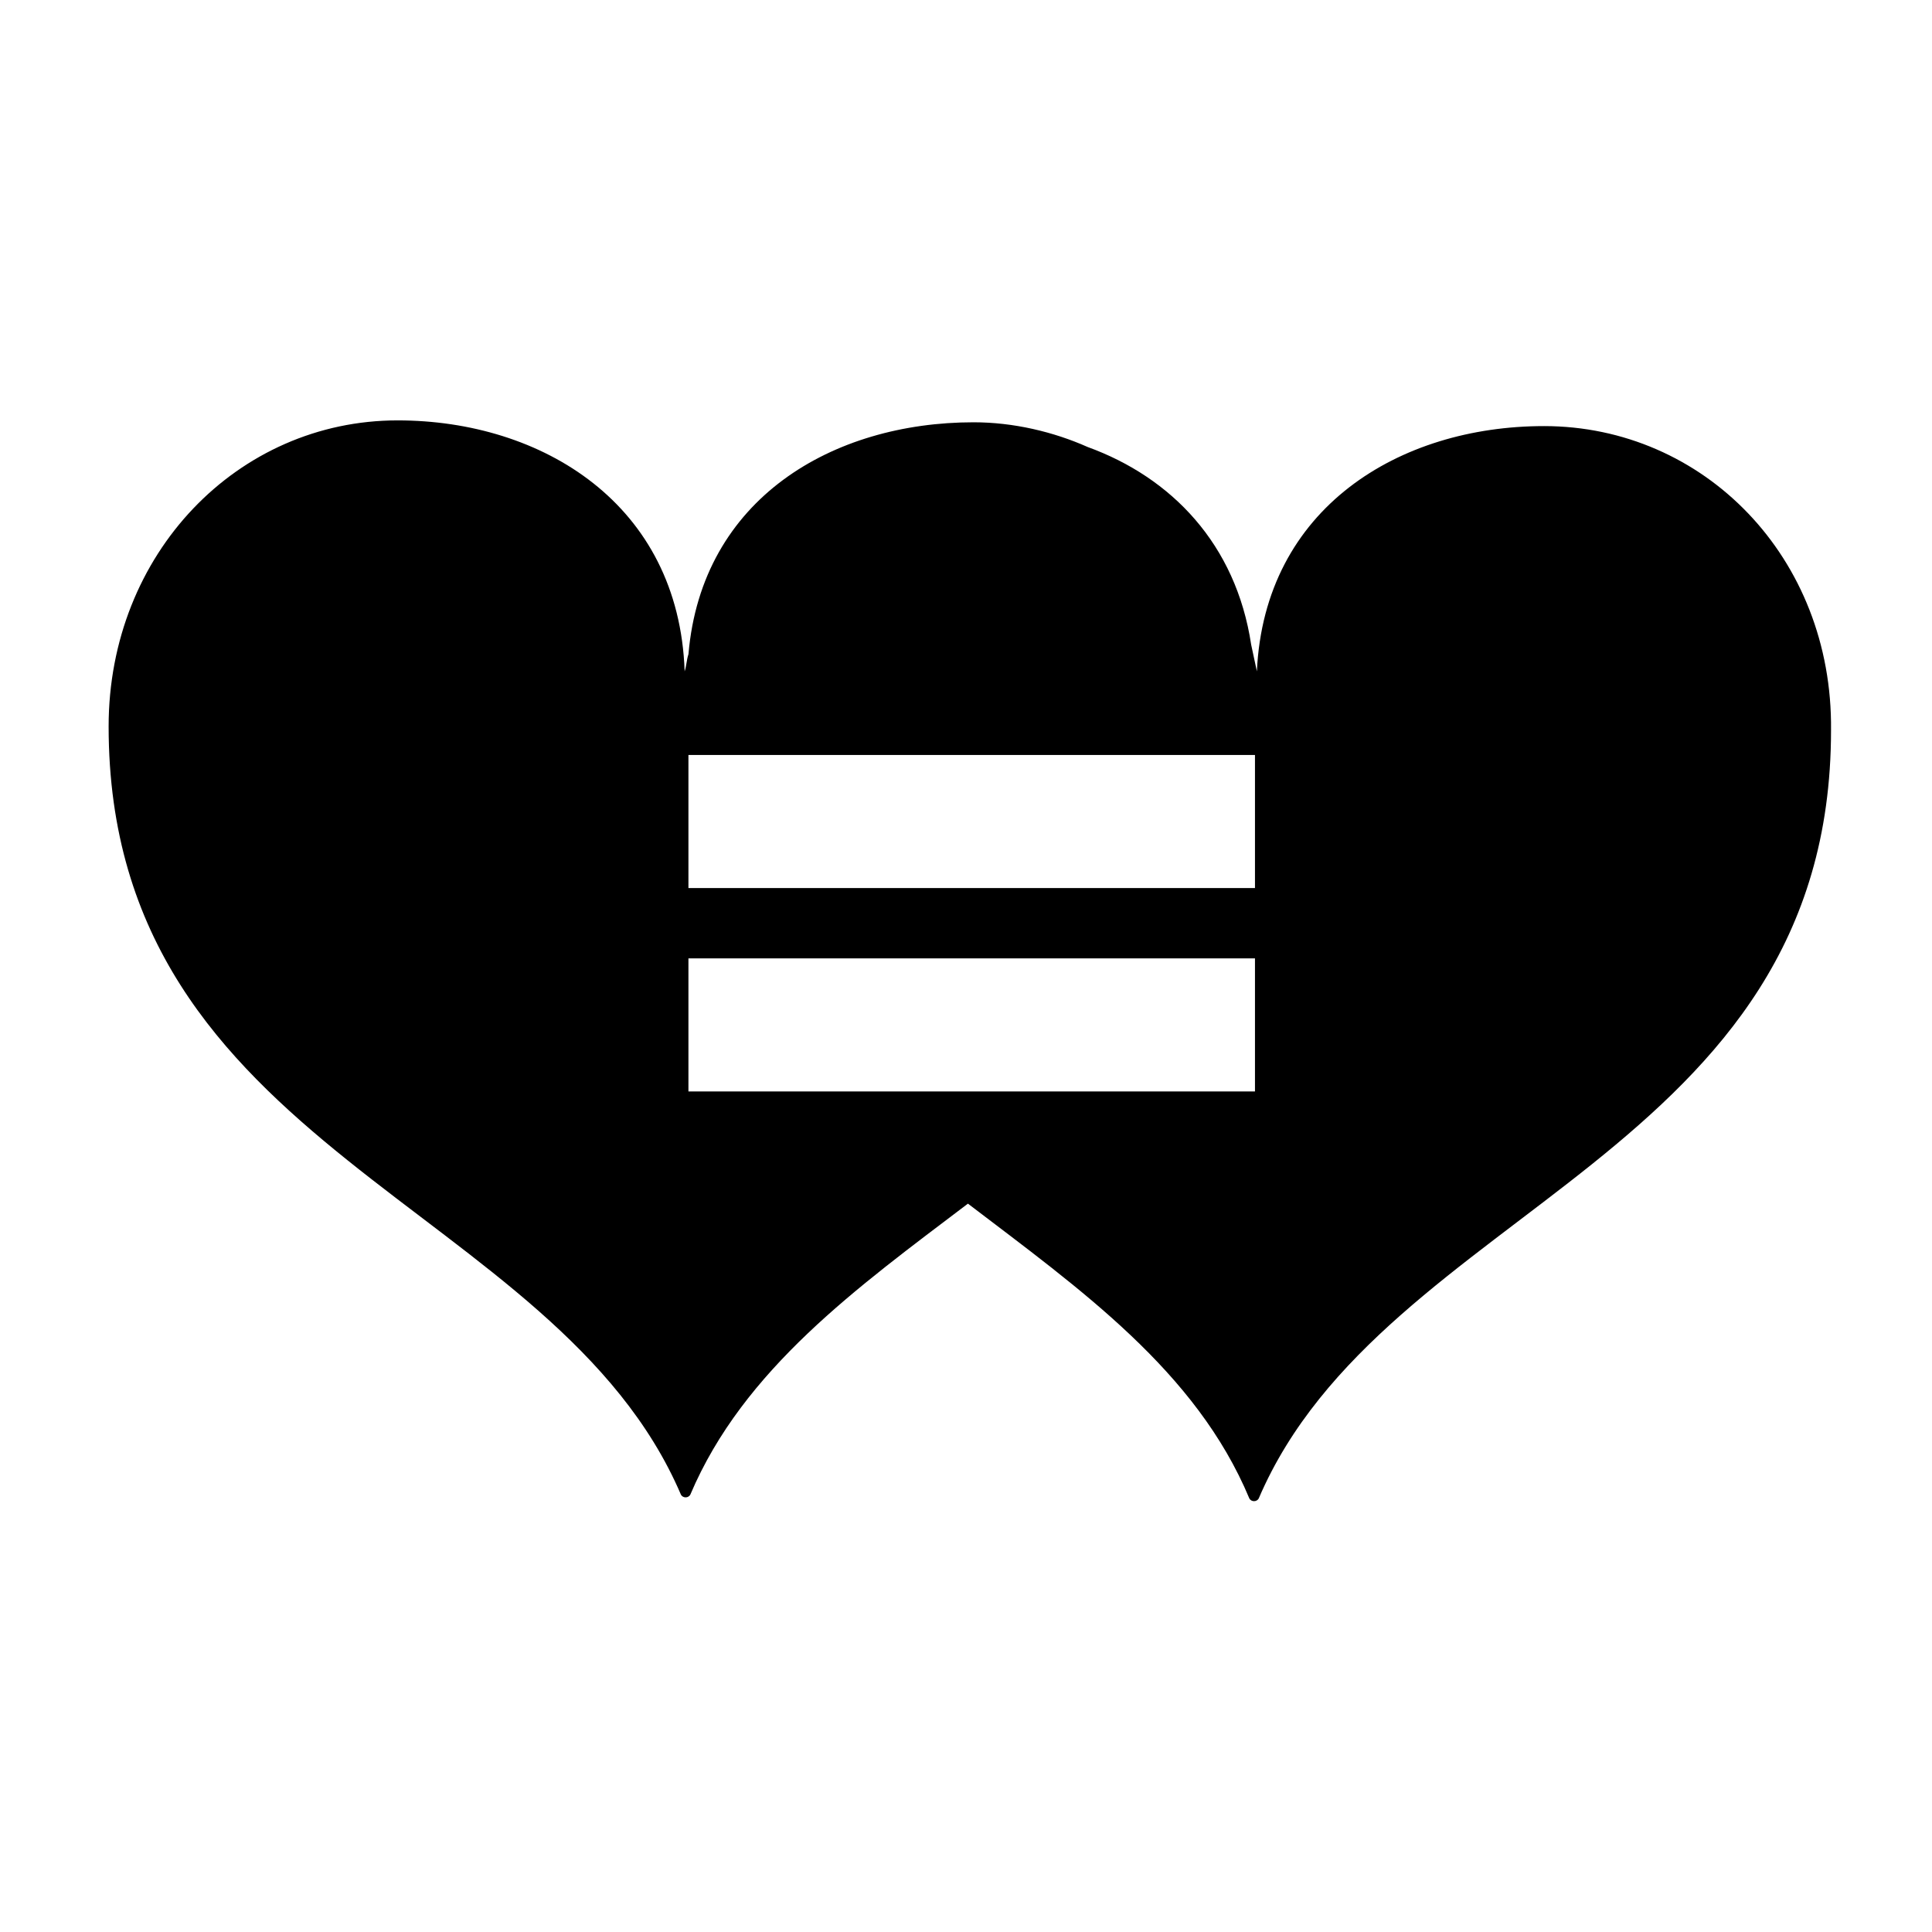 <?xml version="1.0" encoding="UTF-8"?>
<!-- Uploaded to: ICON Repo, www.iconrepo.com, Generator: ICON Repo Mixer Tools -->
<svg fill="#000000" width="800px" height="800px" version="1.1" viewBox="144 144 512 512" xmlns="http://www.w3.org/2000/svg">
 <path d="m553.16 256.92c-38.289 0-74.059 21.664-76.074 64.992-0.504-2.519-1.008-4.535-1.512-7.055-4.031-26.703-21.16-44.336-43.328-52.395-9.07-4.031-19.648-6.551-30.23-6.551-37.281 0-72.043 20.152-75.57 61.465-0.504 1.512-0.504 3.023-1.008 4.535-1.512-44.336-37.785-66.504-76.074-66.504-42.32 0-76.578 35.266-76.578 81.113 0 112.85 118.39 125.95 151.65 203.54 0.504 1.008 2.016 1.008 2.519 0 14.105-33.25 44.336-54.914 73.555-77.082 29.727 22.672 60.457 44.336 74.562 78.09 0.504 1.008 2.016 1.008 2.519 0 33.25-77.586 151.65-90.688 151.65-203.54 0.5-45.848-33.758-80.609-76.078-80.609zm-76.578 176.33h-150.14v-35.266h150.14zm0-53.906h-150.14v-35.266h150.14z"/>
</svg>
